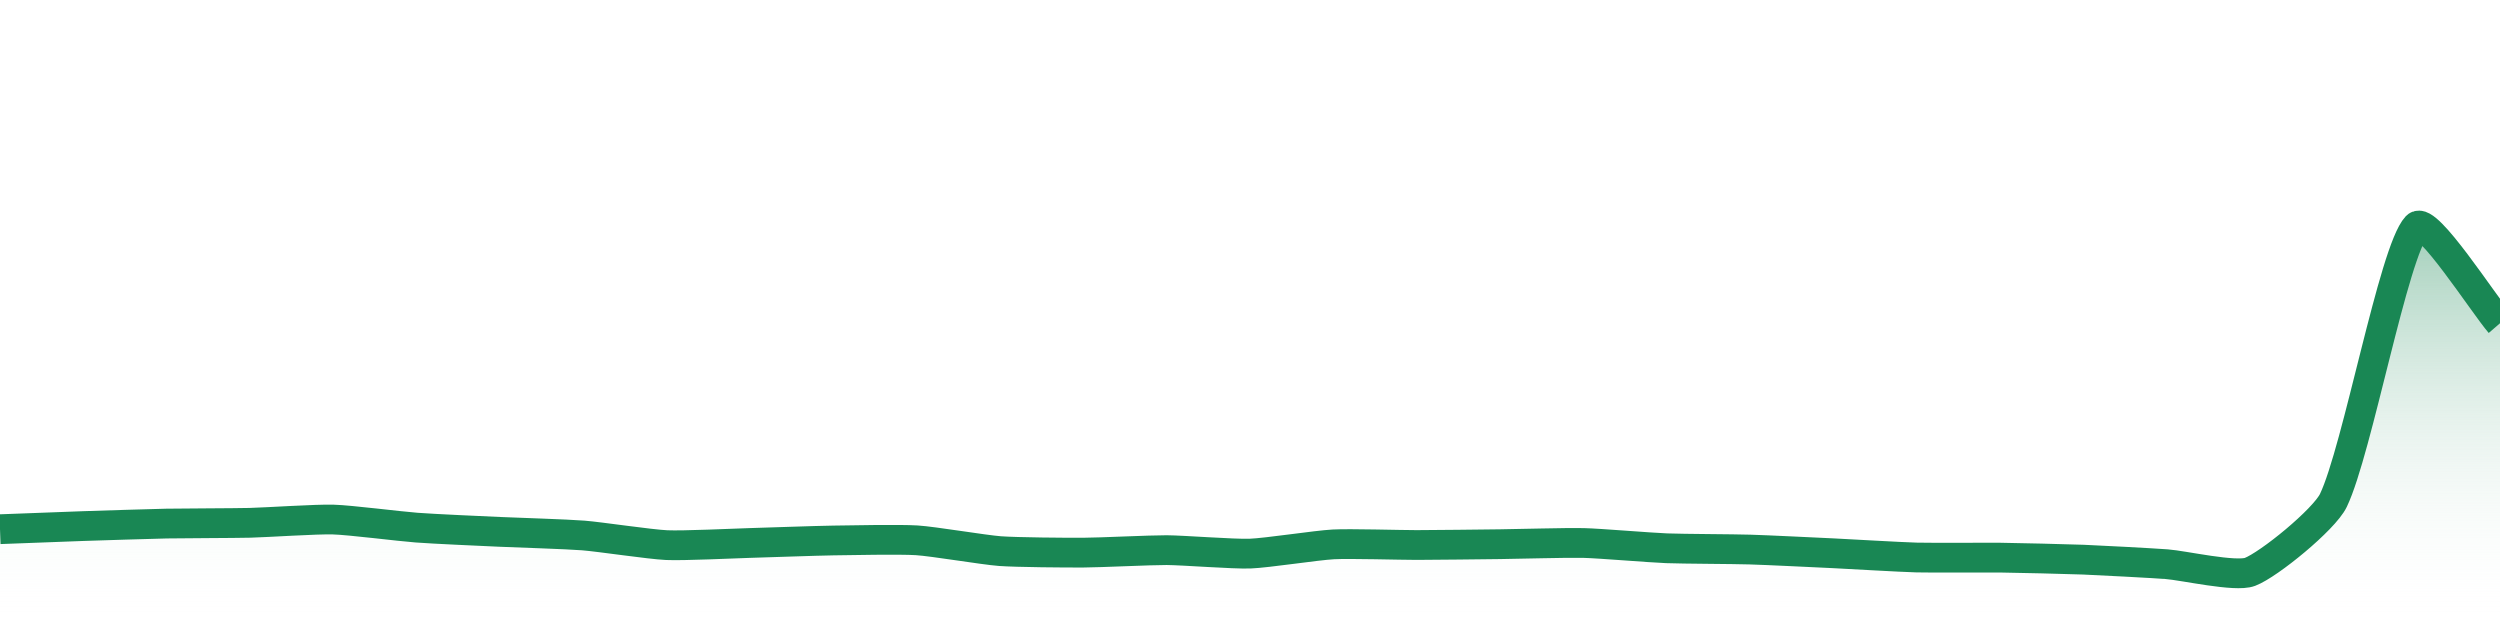 <?xml version="1.0" encoding="UTF-8"?>
<svg xmlns="http://www.w3.org/2000/svg" xmlns:xlink="http://www.w3.org/1999/xlink" width="168pt" height="42pt" viewBox="0 0 168 42" version="1.1">
<defs>
<linearGradient id="linear0" gradientUnits="userSpaceOnUse" x1="0" y1="42" x2="0" y2="0" >
<stop offset="0" style="stop-color:rgb(100%,100%,100%);stop-opacity:0;"/>
<stop offset="1" style="stop-color:rgb(9.804%,52.941%,32.941%);stop-opacity:1;"/>
</linearGradient>
</defs>
<g id="surface14821">
<path style=" stroke:none;fill-rule:nonzero;fill:url(#linear0);" d="M 0 35.562 C 1.121 35.523 4.48 35.391 5.602 35.352 C 6.719 35.316 10.078 35.207 11.199 35.184 C 12.32 35.164 15.68 35.16 16.801 35.133 C 17.922 35.105 21.281 34.879 22.398 34.914 C 23.523 34.945 26.879 35.375 28 35.457 C 29.117 35.543 32.48 35.691 33.602 35.742 C 34.719 35.793 38.082 35.895 39.199 35.984 C 40.324 36.074 43.676 36.582 44.801 36.633 C 45.918 36.684 49.281 36.52 50.398 36.488 C 51.52 36.457 54.879 36.336 56 36.32 C 57.121 36.301 60.484 36.238 61.602 36.309 C 62.727 36.379 66.074 36.949 67.199 37.035 C 68.316 37.117 71.68 37.145 72.801 37.137 C 73.922 37.133 77.281 36.965 78.398 36.969 C 79.52 36.977 82.883 37.242 84 37.203 C 85.121 37.164 88.477 36.641 89.602 36.582 C 90.715 36.523 94.078 36.625 95.199 36.625 C 96.32 36.621 99.68 36.586 100.801 36.57 C 101.922 36.559 105.281 36.461 106.398 36.488 C 107.52 36.516 110.879 36.801 112 36.844 C 113.117 36.887 116.48 36.895 117.602 36.93 C 118.719 36.961 122.082 37.129 123.199 37.18 C 124.32 37.234 127.68 37.434 128.801 37.465 C 129.918 37.492 133.281 37.461 134.398 37.473 C 135.52 37.488 138.879 37.566 140 37.609 C 141.121 37.656 144.48 37.832 145.602 37.914 C 146.723 37.996 150.23 38.801 151.199 38.43 C 152.473 37.945 156.18 34.918 156.801 33.633 C 158.418 30.273 160.852 16.859 162.398 15.215 C 163.09 14.48 166.879 20.422 168 21.723 L 168 42 L 0 42 Z M 0 35.562 "/>
<path style="fill:none;stroke-width:2;stroke-linecap:butt;stroke-linejoin:miter;stroke:rgb(9.804%,52.941%,32.941%);stroke-opacity:1;stroke-miterlimit:10;" d="M 0 35.562 C 1.121 35.523 4.48 35.391 5.602 35.352 C 6.719 35.316 10.078 35.207 11.199 35.184 C 12.32 35.164 15.68 35.16 16.801 35.133 C 17.922 35.105 21.281 34.879 22.398 34.914 C 23.523 34.945 26.879 35.375 28 35.457 C 29.117 35.543 32.48 35.691 33.602 35.742 C 34.719 35.793 38.082 35.895 39.199 35.984 C 40.324 36.074 43.676 36.582 44.801 36.633 C 45.918 36.684 49.281 36.52 50.398 36.488 C 51.52 36.457 54.879 36.336 56 36.32 C 57.121 36.301 60.484 36.238 61.602 36.309 C 62.727 36.379 66.074 36.949 67.199 37.035 C 68.316 37.117 71.68 37.145 72.801 37.137 C 73.922 37.133 77.281 36.965 78.398 36.969 C 79.52 36.977 82.883 37.242 84 37.203 C 85.121 37.164 88.477 36.641 89.602 36.582 C 90.715 36.523 94.078 36.625 95.199 36.625 C 96.32 36.621 99.68 36.586 100.801 36.57 C 101.922 36.559 105.281 36.461 106.398 36.488 C 107.52 36.516 110.879 36.801 112 36.844 C 113.117 36.887 116.48 36.895 117.602 36.93 C 118.719 36.961 122.082 37.129 123.199 37.18 C 124.32 37.234 127.68 37.434 128.801 37.465 C 129.918 37.492 133.281 37.461 134.398 37.473 C 135.52 37.488 138.879 37.566 140 37.609 C 141.121 37.656 144.48 37.832 145.602 37.914 C 146.723 37.996 150.23 38.801 151.199 38.43 C 152.473 37.945 156.18 34.918 156.801 33.633 C 158.418 30.273 160.852 16.859 162.398 15.215 C 163.09 14.48 166.879 20.422 168 21.723 "/>
</g>
</svg>

